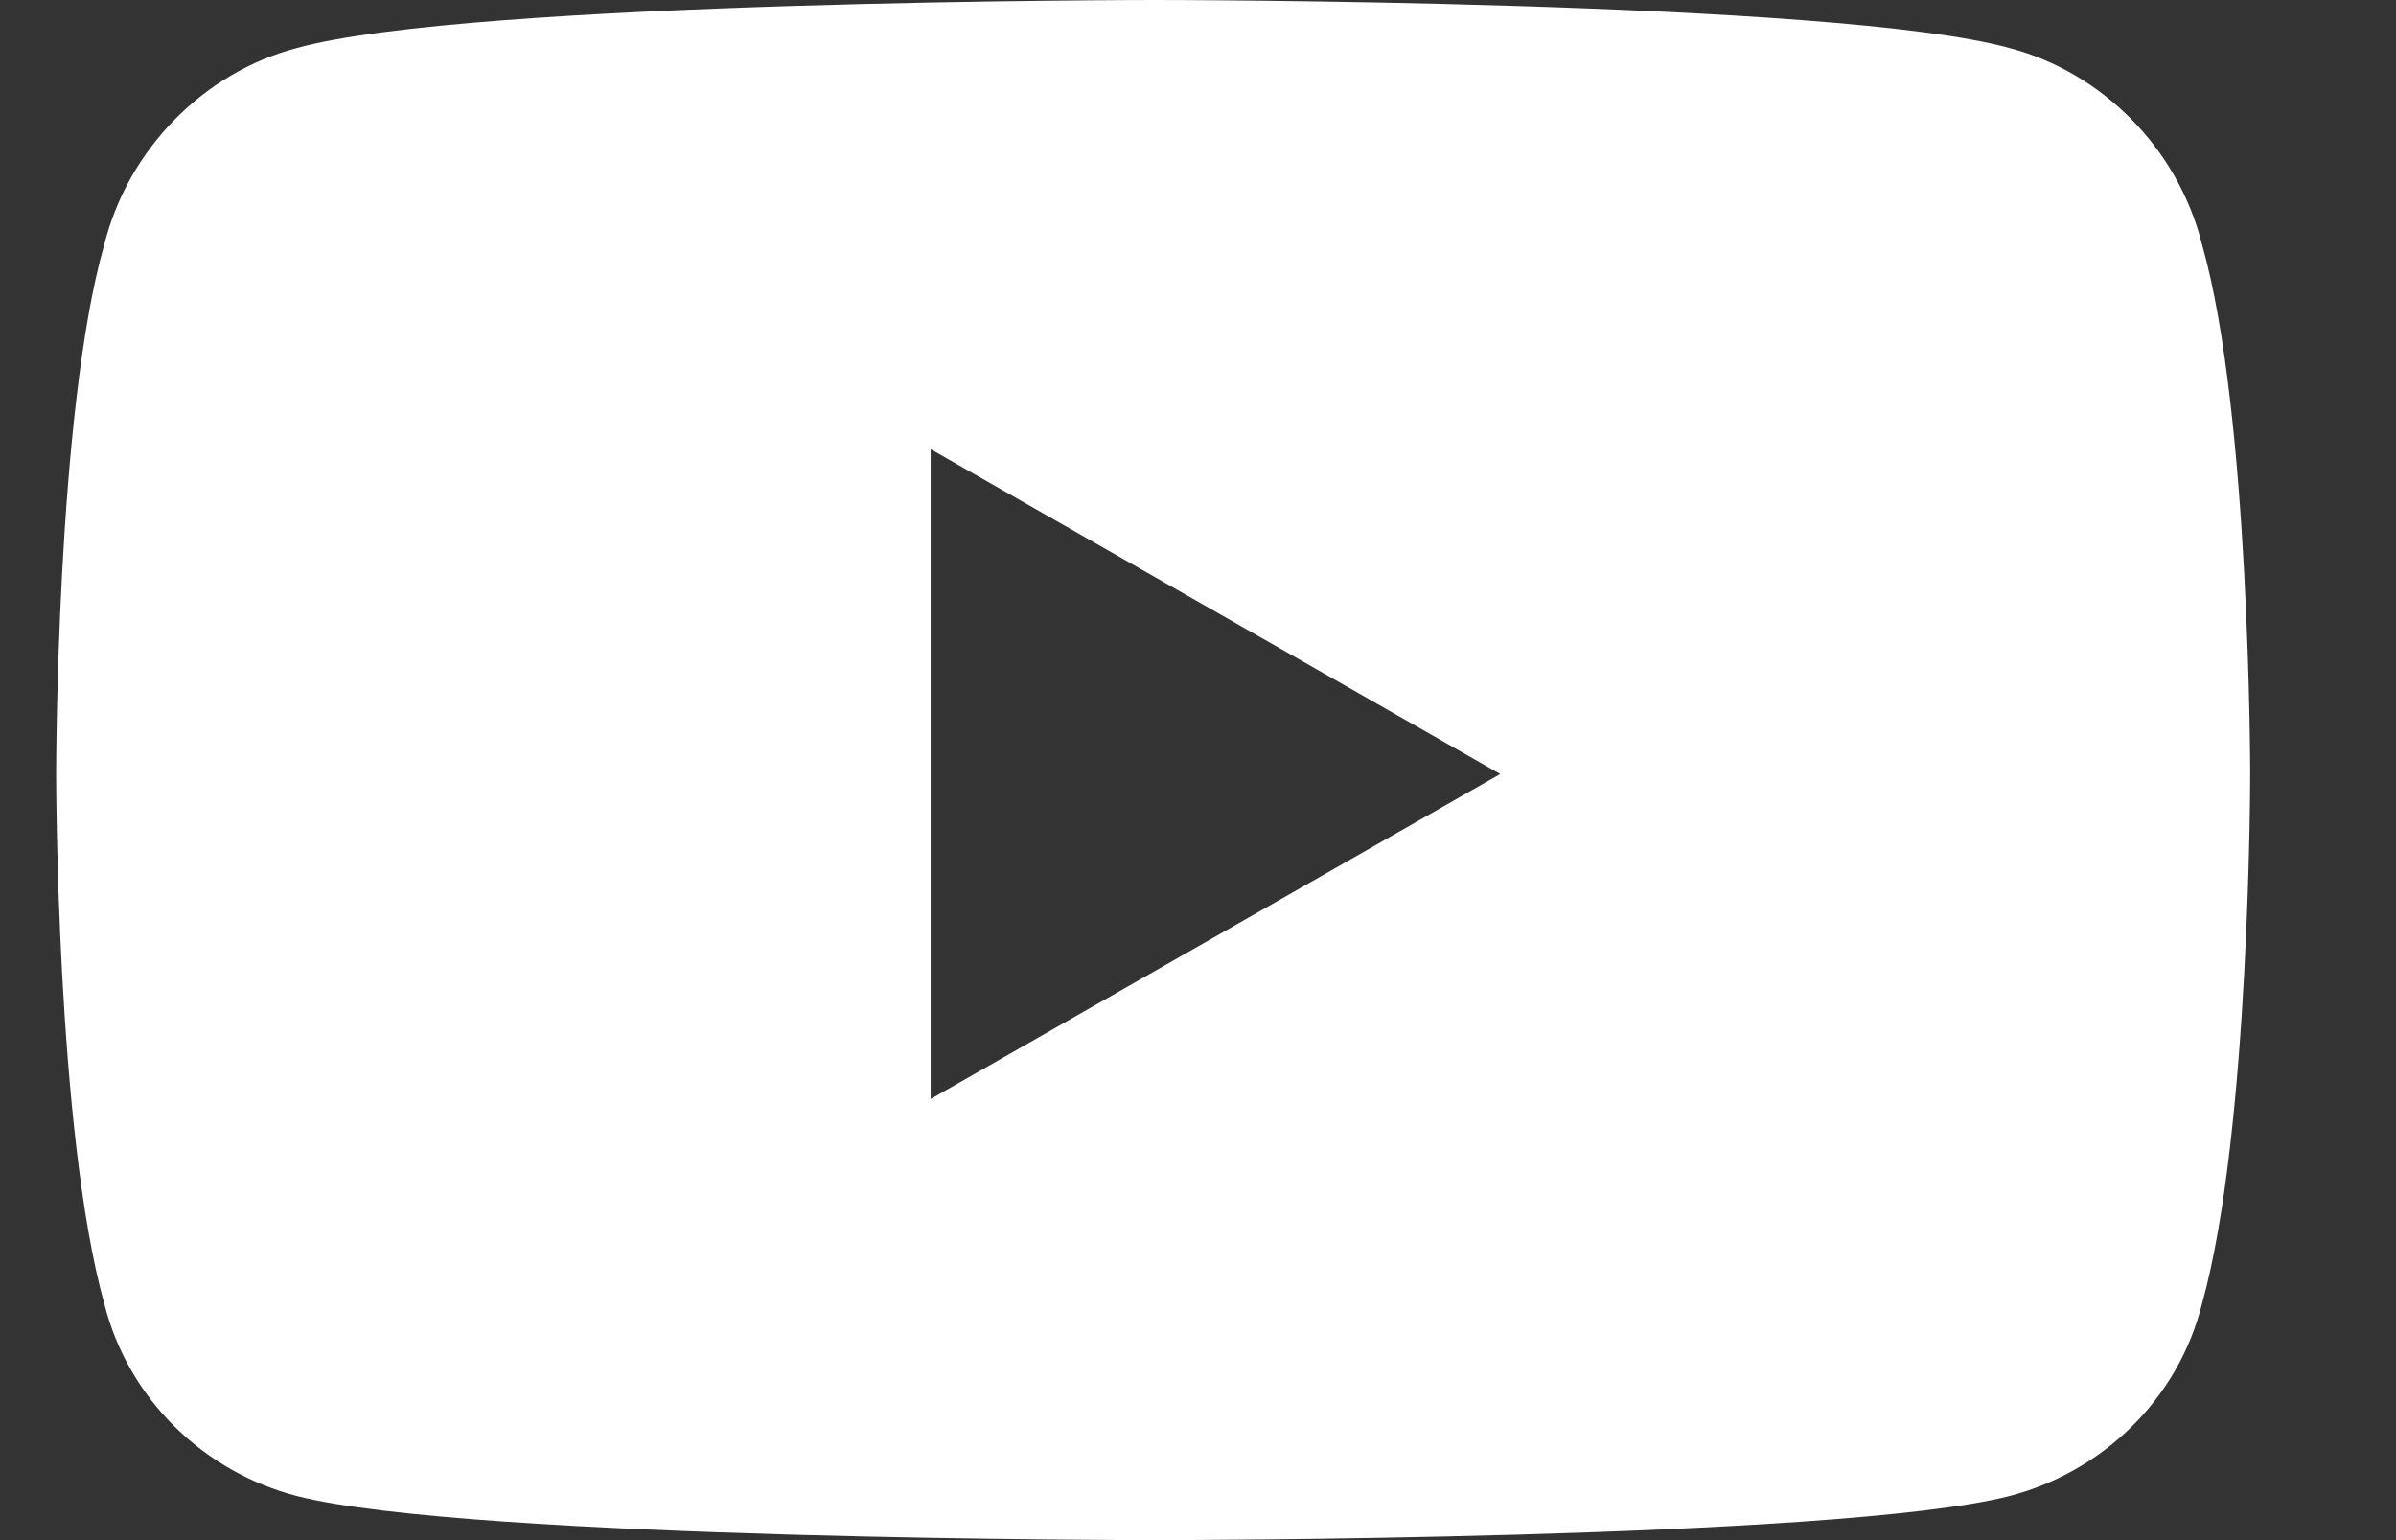 <svg width="14" height="9" viewBox="0 0 14 9" fill="none" xmlns="http://www.w3.org/2000/svg">
<rect x="0" y="0" width="14" height="9" fill="#333333" stroke="none"/>
<path d="M12.867 1.43C13.148 2.414 13.148 4.523 13.148 4.523C13.148 4.523 13.148 6.609 12.867 7.617C12.727 8.18 12.281 8.602 11.742 8.742C10.734 9 6.75 9 6.75 9C6.75 9 2.742 9 1.734 8.742C1.195 8.602 0.75 8.18 0.609 7.617C0.328 6.609 0.328 4.523 0.328 4.523C0.328 4.523 0.328 2.414 0.609 1.43C0.75 0.867 1.195 0.422 1.734 0.281C2.742 0 6.75 0 6.75 0C6.75 0 10.734 0 11.742 0.281C12.281 0.422 12.727 0.867 12.867 1.43ZM5.438 6.422L8.766 4.523L5.438 2.625V6.422Z" fill="white"/>
</svg>
